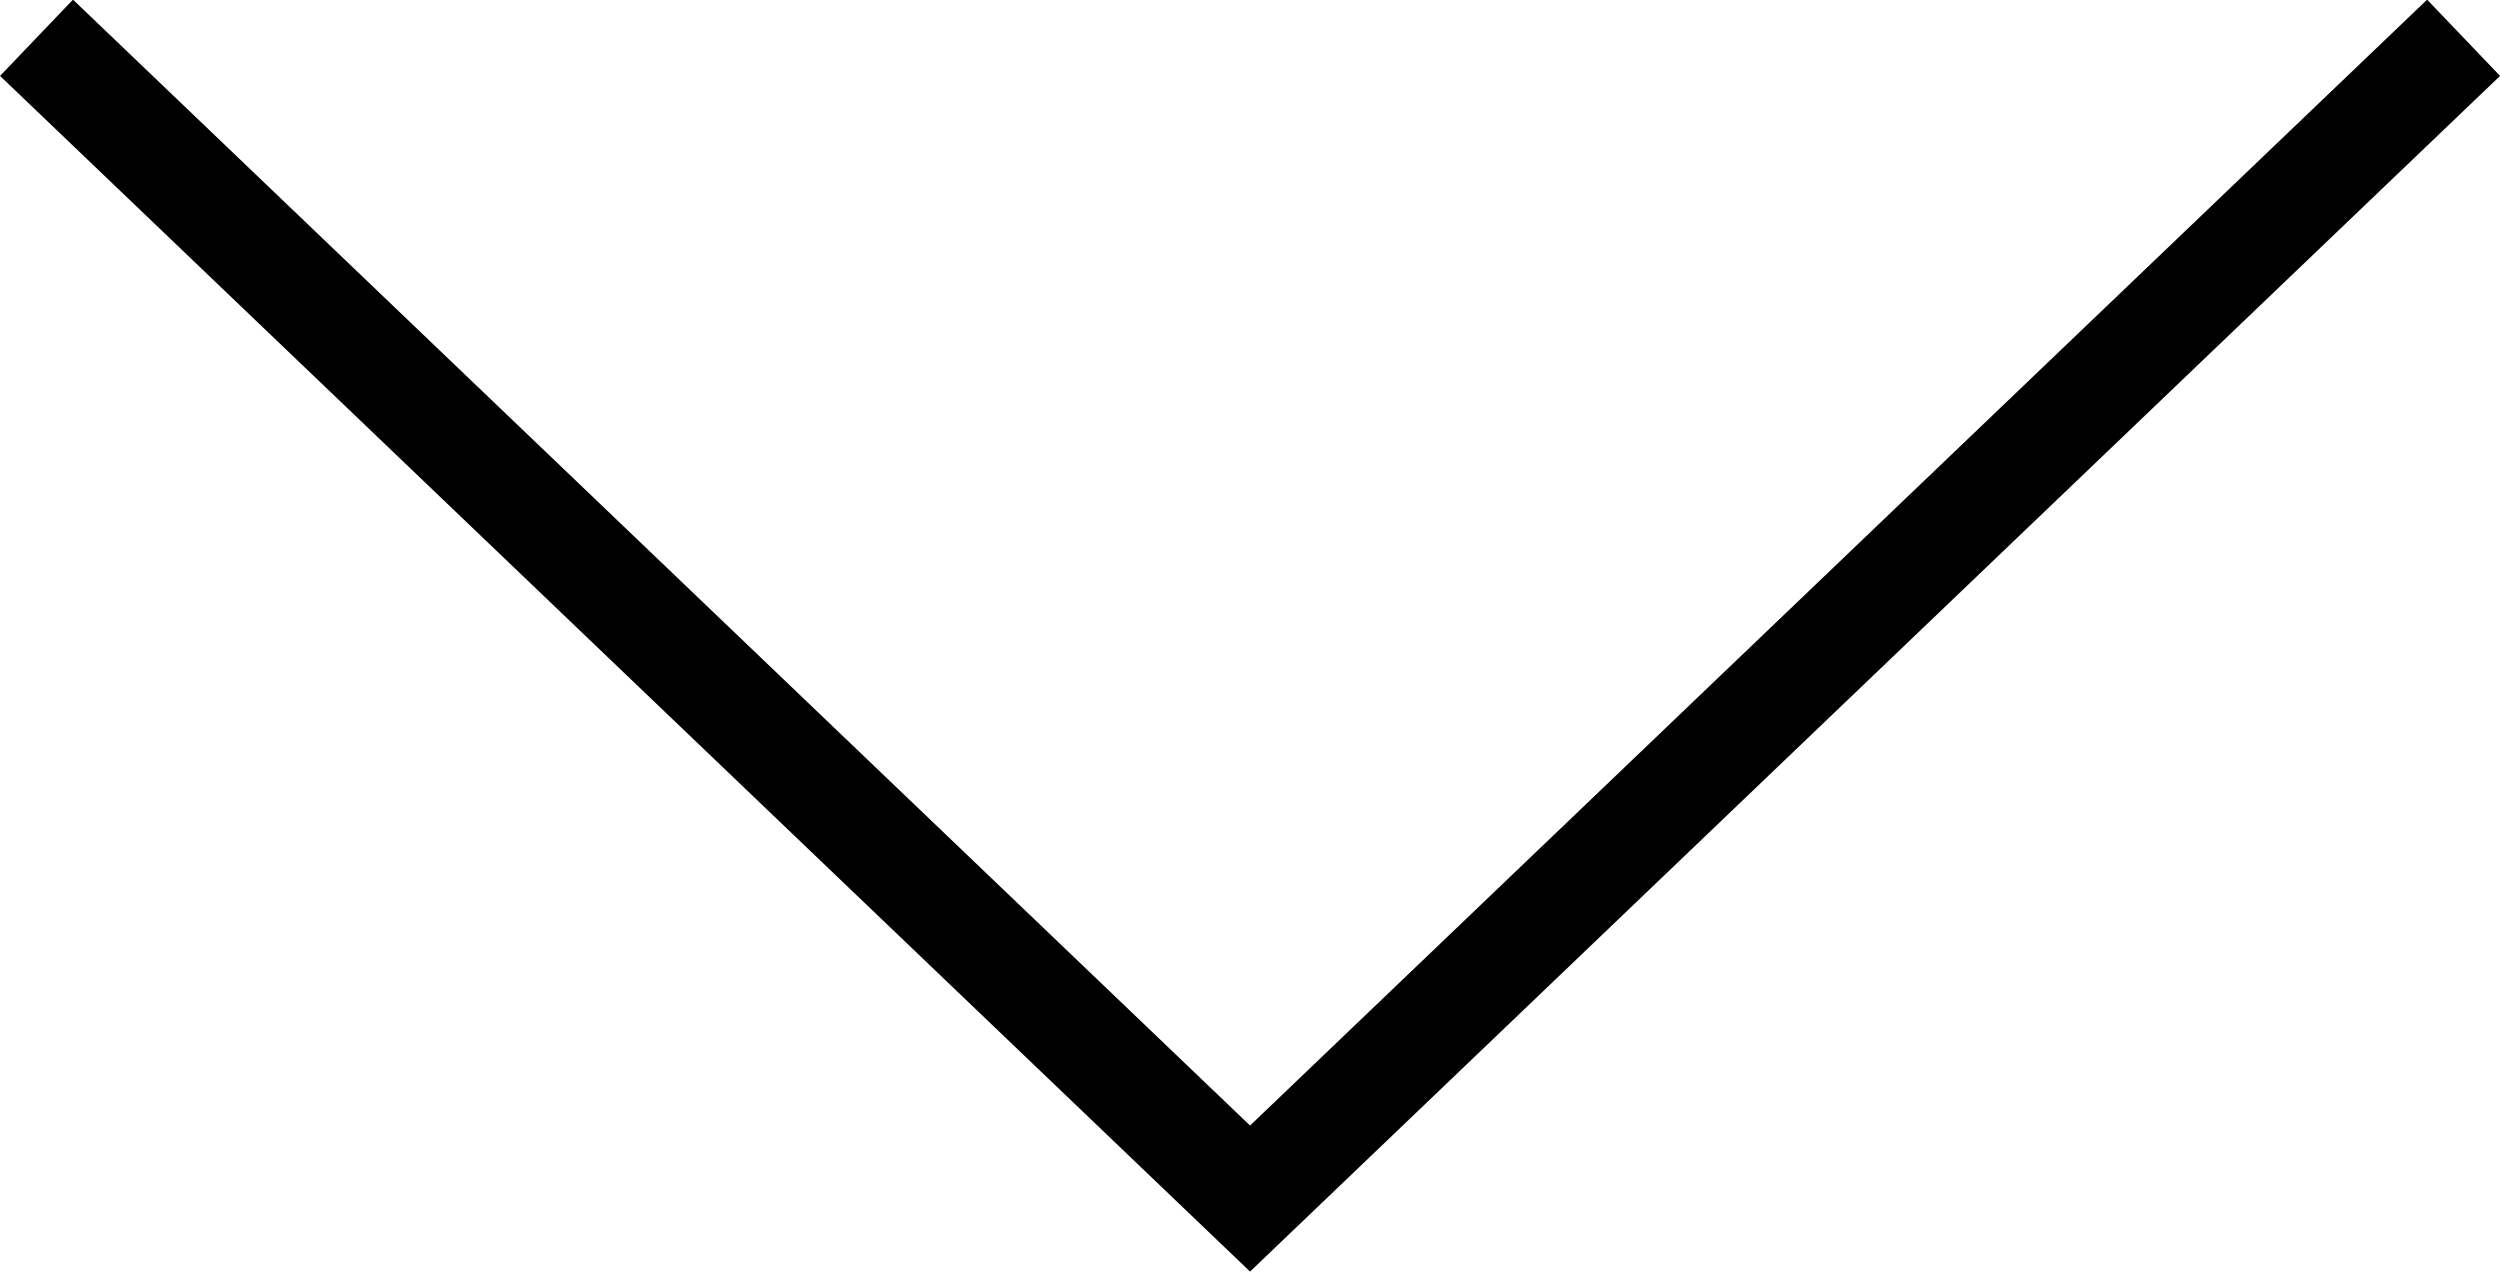 <svg xmlns="http://www.w3.org/2000/svg" width="23.691" height="12.053" viewBox="0 0 23.691 12.053">
  <path id="ico_scroll_01_sp" d="M3075.048-586.8l11.5,11,11.5-11" transform="translate(-3074.702 587.158)" fill="none" stroke="#000" stroke-width="1"/>
</svg>

